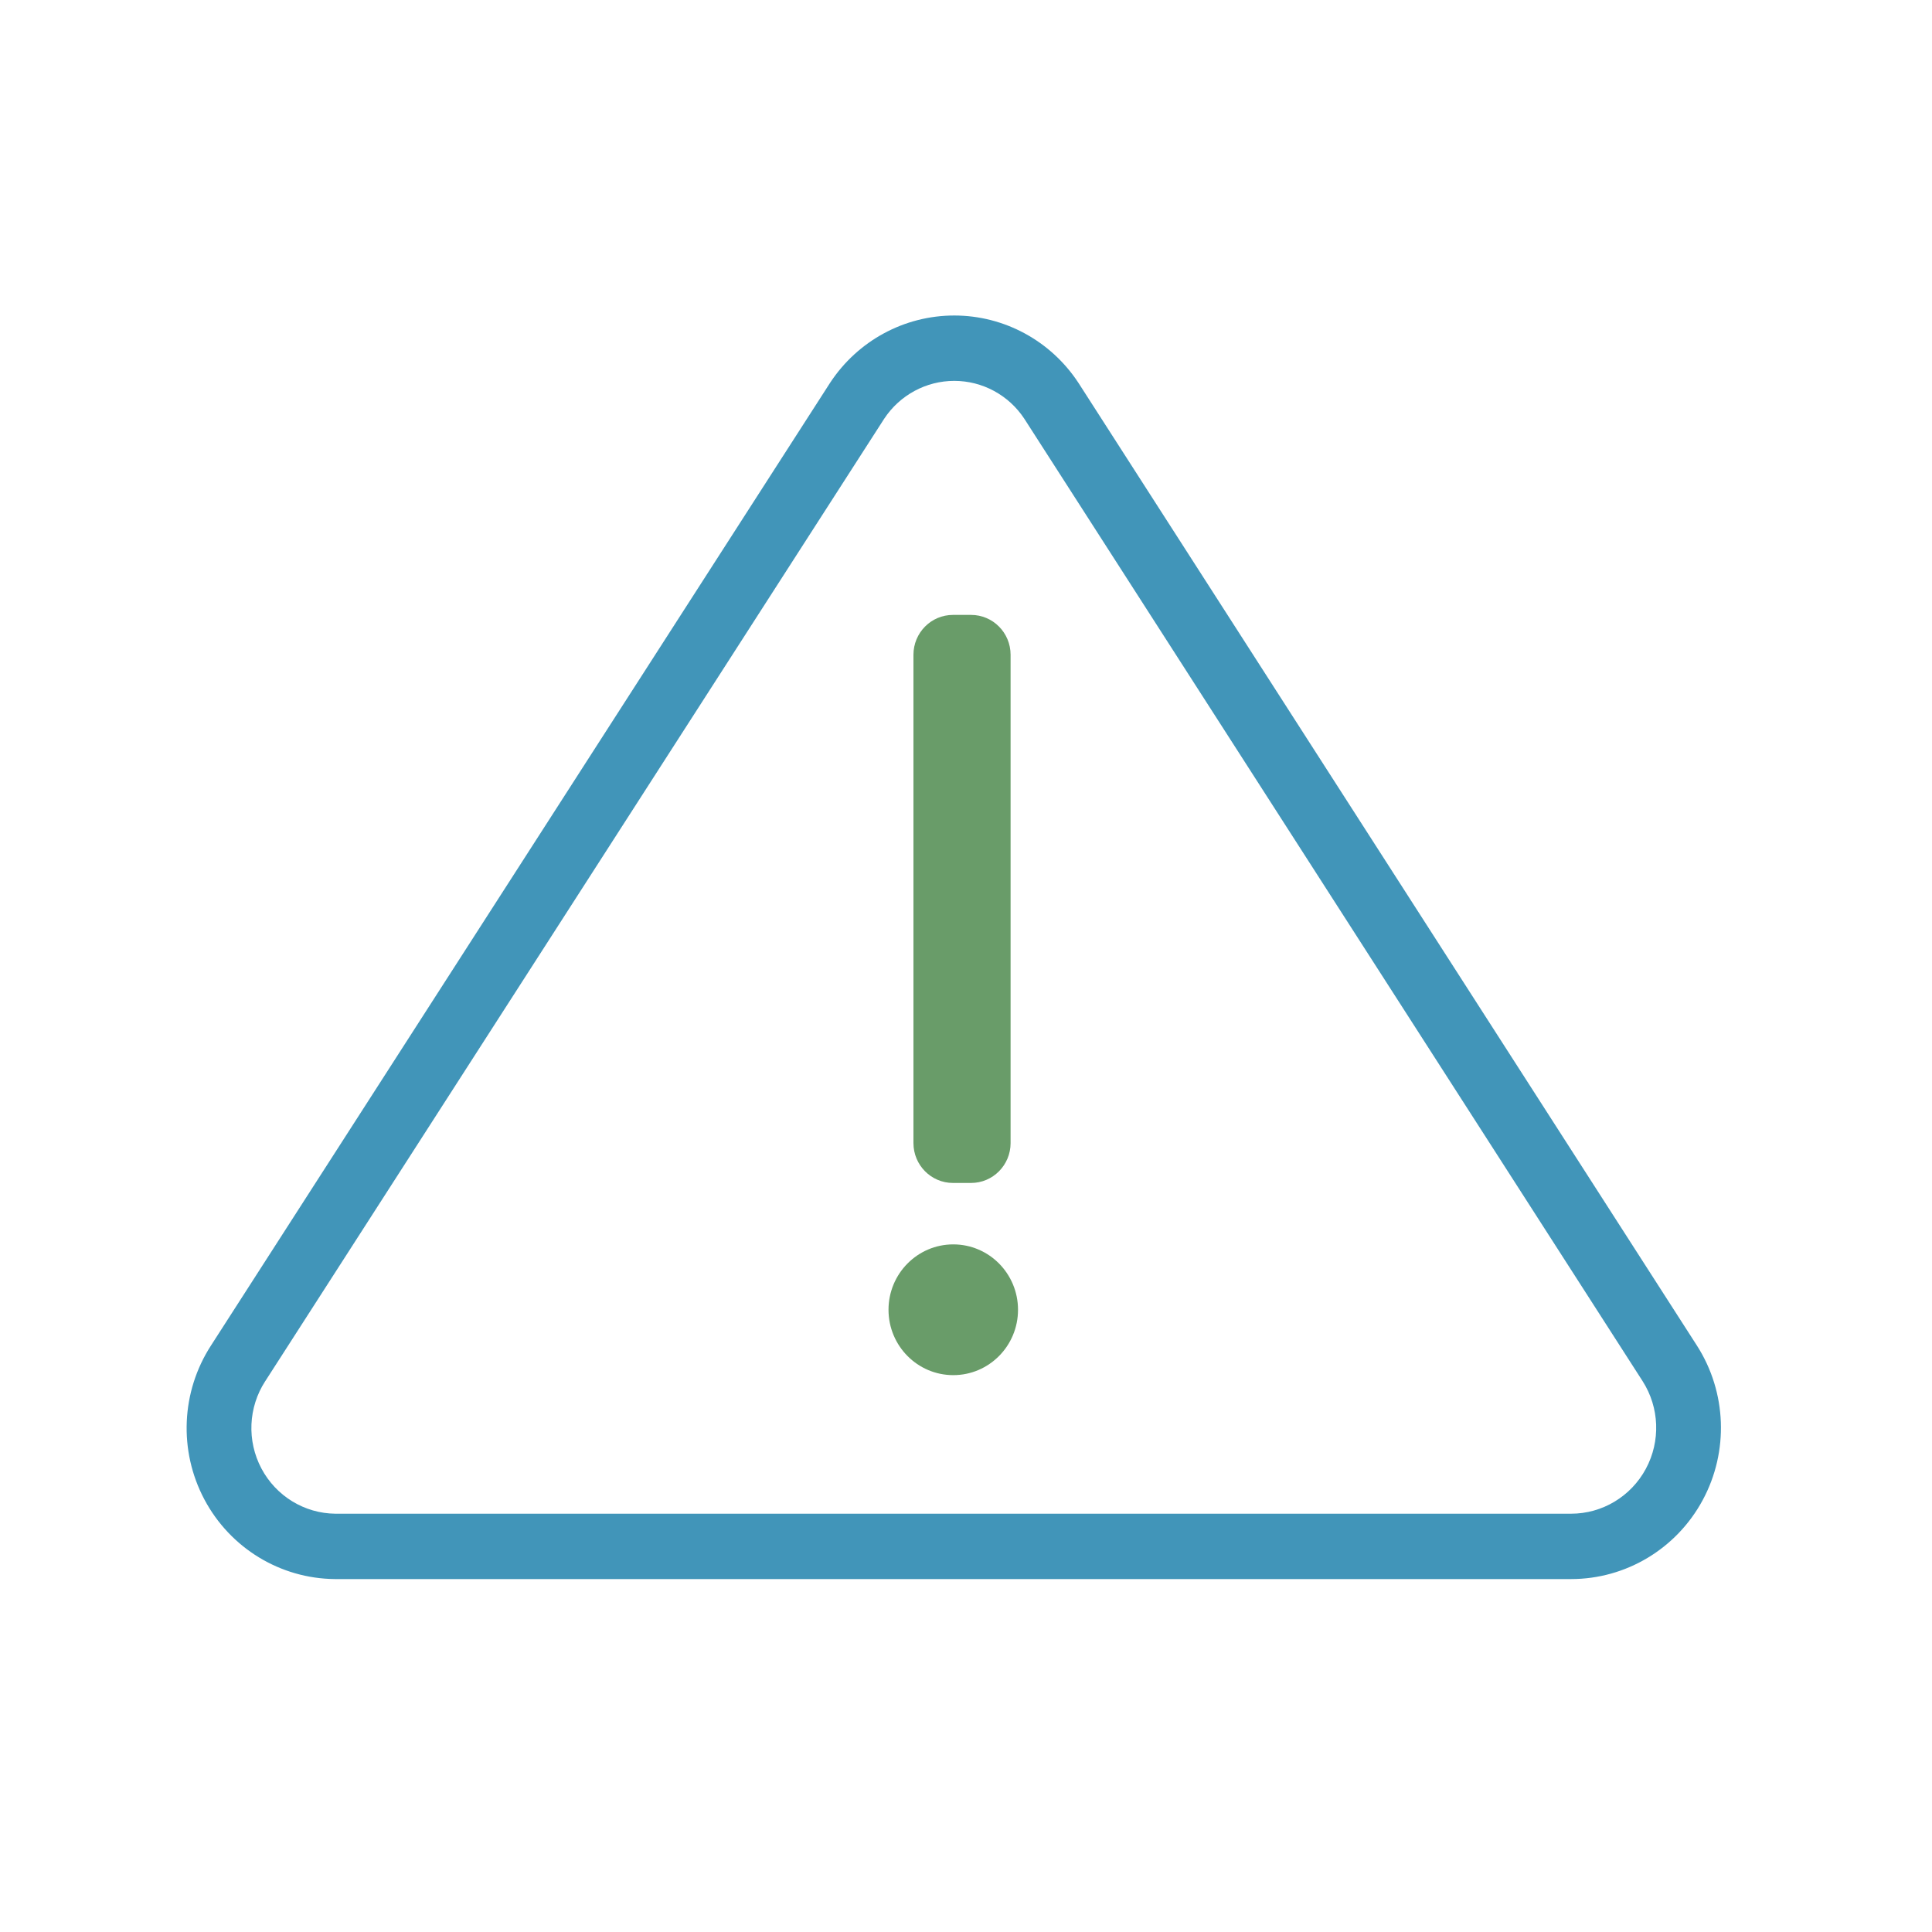 <svg width="65" height="65" viewBox="0 0 65 65" fill="none" xmlns="http://www.w3.org/2000/svg">
<g clip-path="url(#clip0_1522_2429)">
<path fill-rule="evenodd" clip-rule="evenodd" d="M52.855 53.126C54.702 53.127 56.402 52.108 57.285 50.47C58.169 48.833 58.094 46.838 57.092 45.272L36.286 12.886L36.28 12.877C35.352 11.464 33.784 10.615 32.105 10.615C30.425 10.615 28.858 11.464 27.929 12.877L7.098 45.269C6.092 46.824 6.007 48.809 6.875 50.445C7.744 52.083 9.429 53.111 11.269 53.126H52.855ZM8.924 46.468L29.747 14.089C30.272 13.293 31.157 12.814 32.105 12.814C33.052 12.814 33.937 13.292 34.462 14.088L34.465 14.093L55.263 46.466C55.832 47.356 55.874 48.488 55.372 49.418C54.87 50.349 53.904 50.928 52.855 50.927H47.79H11.283C10.241 50.917 9.288 50.334 8.796 49.407C8.303 48.478 8.351 47.352 8.922 46.47L8.924 46.468ZM47.79 50.927C47.514 50.927 48.255 50.927 47.79 50.927V50.927Z" fill="#4195B9"/>
<path fill-rule="evenodd" clip-rule="evenodd" d="M30.732 22.029C30.732 21.288 31.327 20.688 32.061 20.688H32.671C33.405 20.688 34 21.288 34 22.029V38.458C34 39.198 33.405 39.799 32.671 39.799H32.061C31.327 39.799 30.732 39.198 30.732 38.458V22.029Z" fill="#699C69"/>
<path d="M32.072 45.165C32.674 45.165 33.161 44.673 33.161 44.066C33.161 43.458 32.674 42.966 32.072 42.966C31.471 42.966 30.983 43.458 30.983 44.066C30.983 44.673 31.471 45.165 32.072 45.165Z" fill="#699C69"/>
<path fill-rule="evenodd" clip-rule="evenodd" d="M29.893 44.066C29.893 42.851 30.869 41.866 32.072 41.866C33.275 41.866 34.25 42.851 34.25 44.066C34.25 45.28 33.275 46.265 32.072 46.265C30.869 46.265 29.893 45.28 29.893 44.066Z" fill="#699C69"/>
</g>
<defs>
<clipPath id="clip0_1522_2429">
<rect width="52.284" height="52.782" fill="white" transform="translate(6.191 5.744)"/>
</clipPath>
</defs>
</svg>
